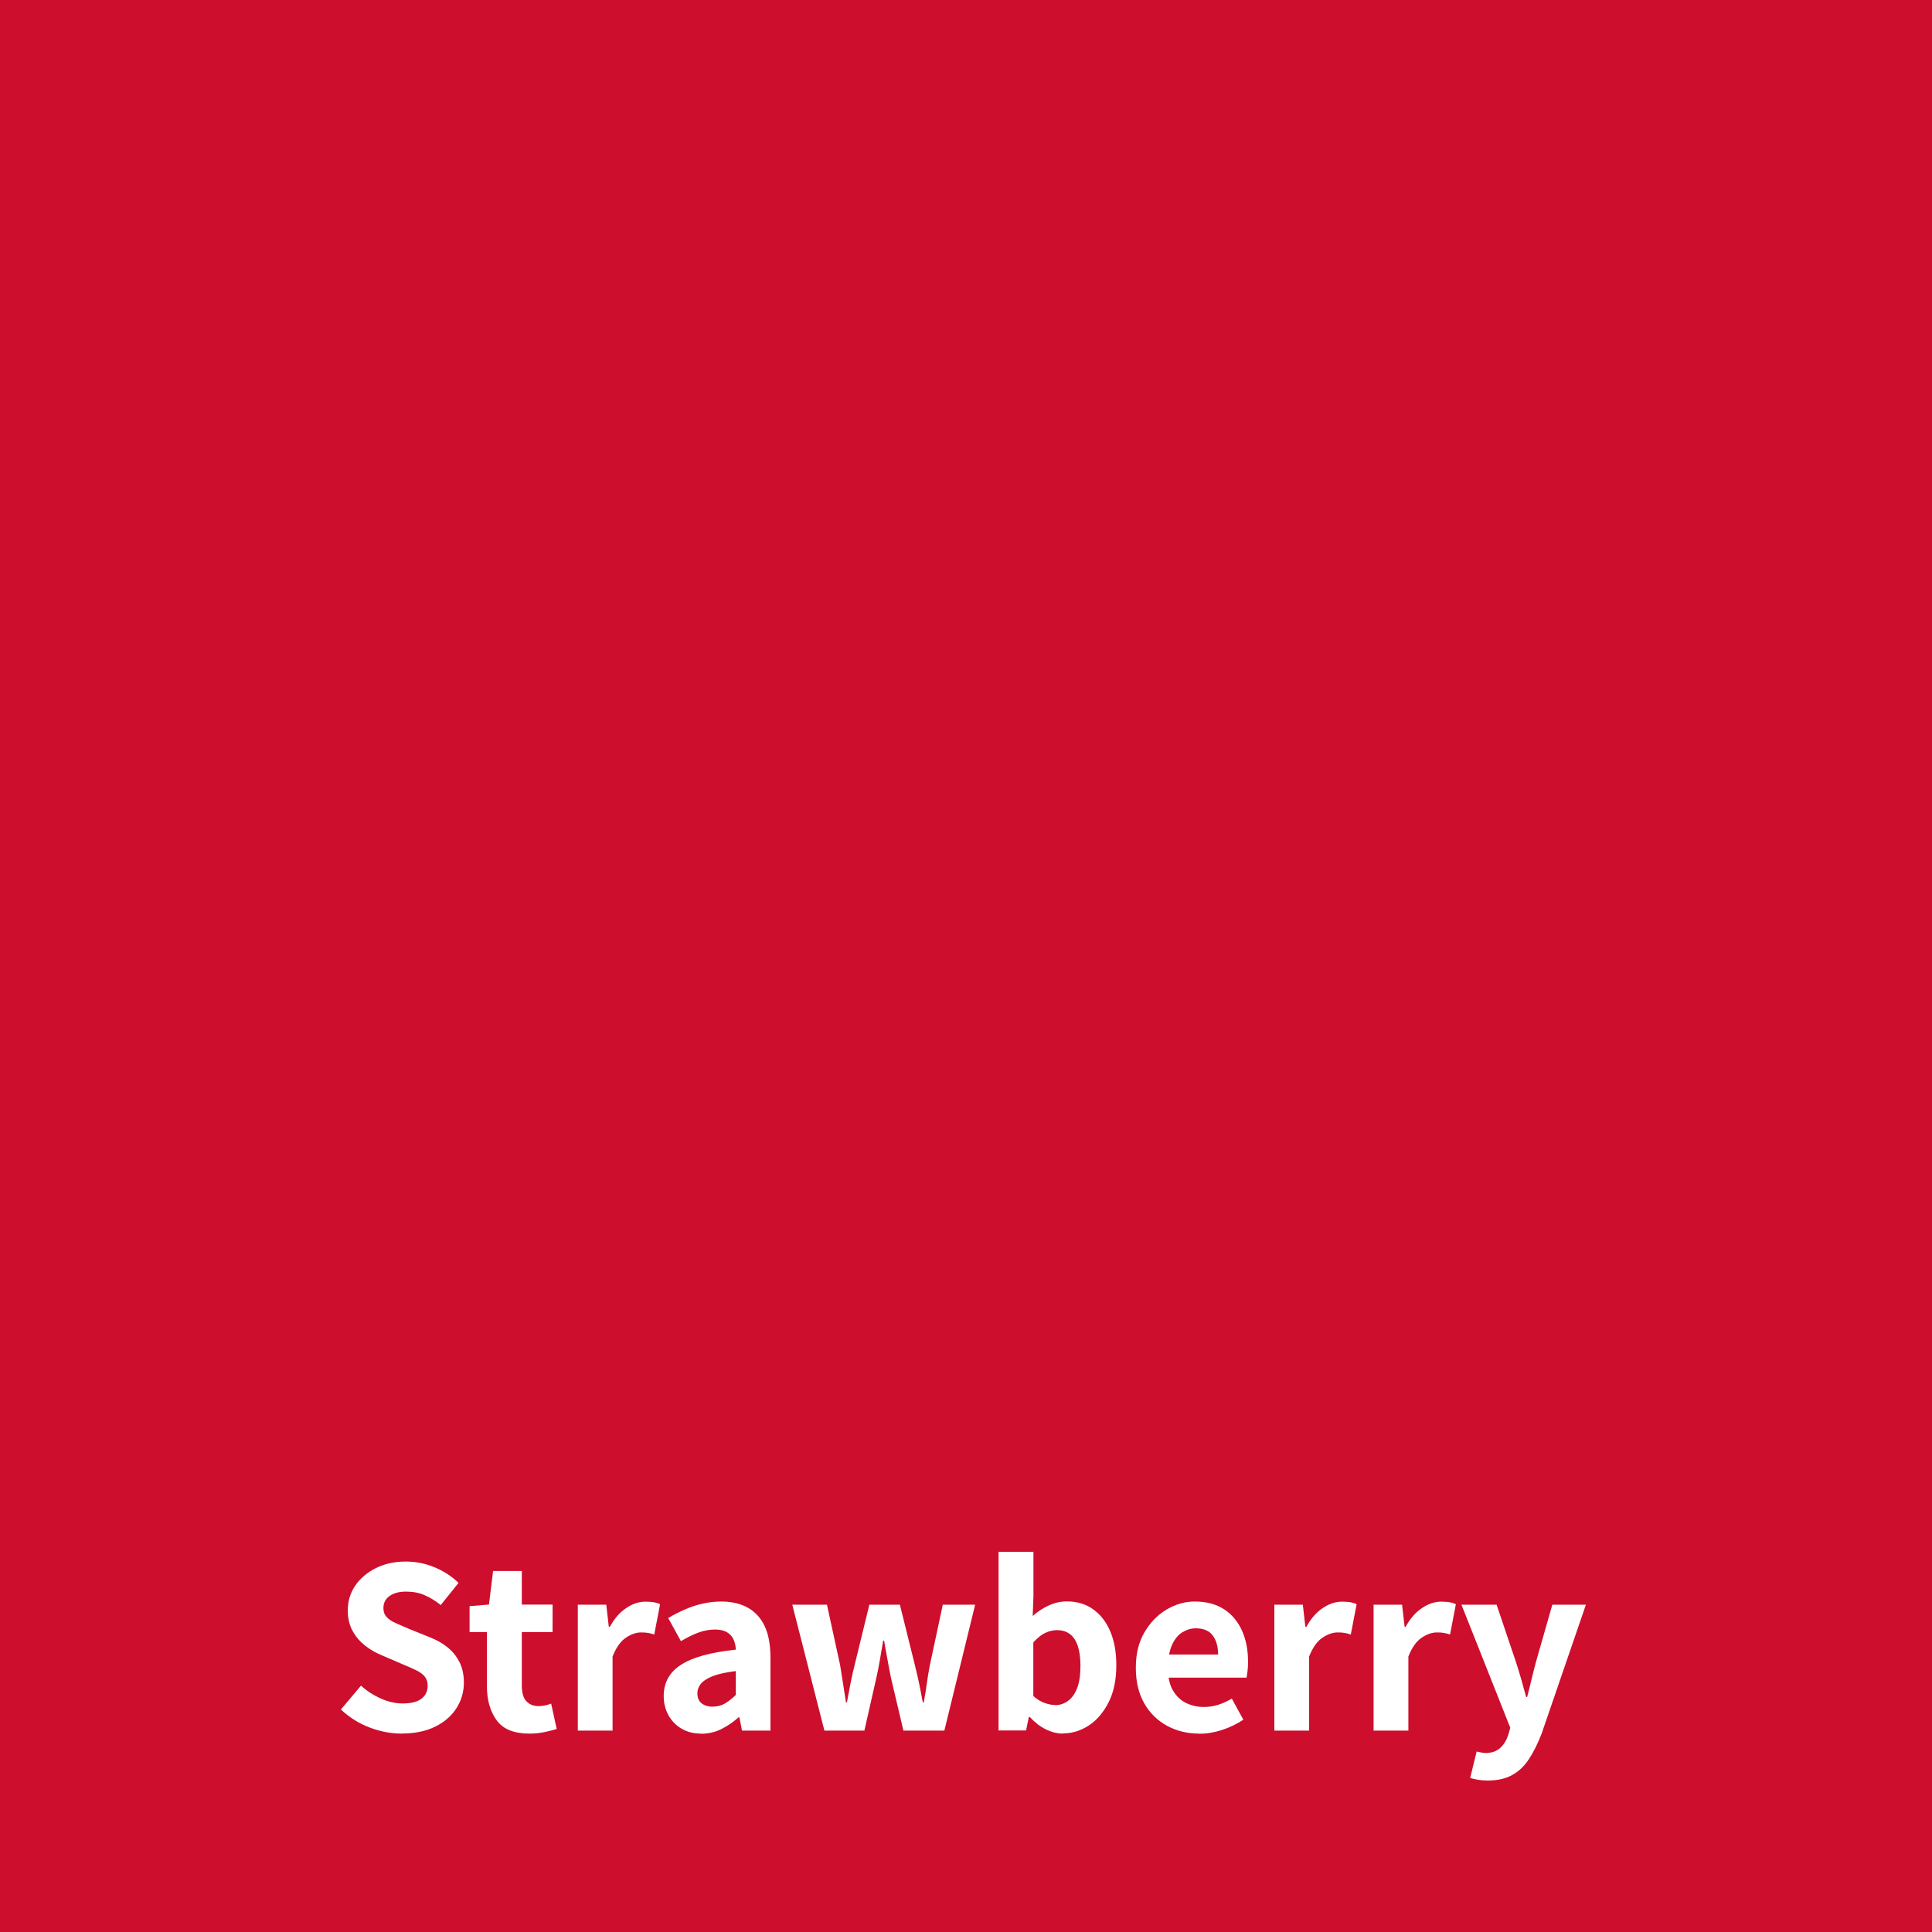 <?xml version="1.0" encoding="UTF-8"?> <svg xmlns="http://www.w3.org/2000/svg" id="Layer_2" data-name="Layer 2" viewBox="0 0 159.43 159.43"><defs><style> .cls-1 { fill: #cd0e2c; } .cls-1, .cls-2 { stroke-width: 0px; } .cls-2 { fill: #fff; } </style></defs><g id="_1" data-name="1"><g><rect class="cls-1" width="159.43" height="159.43"></rect><g><path class="cls-2" d="m33.17,143.06c-.9,0-1.79-.17-2.68-.51-.89-.34-1.68-.84-2.36-1.48l1.66-1.97c.49.45,1.04.8,1.65,1.07.61.27,1.21.4,1.8.4.69,0,1.2-.13,1.54-.39.34-.26.51-.62.51-1.08,0-.31-.08-.56-.25-.76s-.4-.37-.7-.51c-.3-.15-.65-.3-1.06-.47l-1.81-.78c-.48-.2-.92-.45-1.34-.78s-.76-.72-1.03-1.21c-.27-.48-.4-1.05-.4-1.71,0-.76.21-1.44.62-2.04.41-.6.98-1.08,1.7-1.44.72-.36,1.54-.54,2.47-.54.8,0,1.58.15,2.34.46.76.31,1.43.74,2.01,1.3l-1.47,1.83c-.43-.35-.88-.62-1.34-.82s-.97-.29-1.53-.29-1.01.12-1.35.36c-.34.24-.51.57-.51,1.01,0,.29.09.54.27.73.18.2.44.37.77.51.33.15.69.3,1.08.47l1.76.71c.56.22,1.04.5,1.45.84.41.34.72.74.96,1.21.23.47.35,1.03.35,1.67,0,.76-.2,1.45-.6,2.09-.4.64-.98,1.15-1.74,1.53-.76.38-1.68.58-2.74.58Z"></path><path class="cls-2" d="m43.69,143.06c-1.26,0-2.16-.36-2.7-1.09s-.81-1.68-.81-2.86v-4.43h-1.43v-2.14l1.6-.13.34-2.77h2.37v2.77h2.54v2.27h-2.54v4.41c0,.59.12,1.02.37,1.29.25.27.58.41,1.02.41.18,0,.36-.02.55-.06.18-.04.34-.09.48-.15l.46,2.1c-.28.08-.61.17-.99.25-.38.08-.8.13-1.26.13Z"></path><path class="cls-2" d="m47.68,142.81v-10.39h2.35l.21,1.83h.08c.38-.69.83-1.2,1.35-1.55.52-.35,1.05-.53,1.59-.53.28,0,.52.02.71.05.2.04.36.09.5.16l-.48,2.5c-.18-.06-.35-.1-.51-.13-.16-.03-.35-.04-.58-.04-.41,0-.83.15-1.26.44-.43.29-.8.81-1.09,1.55v6.11h-2.88Z"></path><path class="cls-2" d="m57.86,143.06c-.62,0-1.16-.14-1.62-.41-.46-.27-.82-.64-1.08-1.11-.26-.47-.39-1-.39-1.59,0-1.09.47-1.95,1.41-2.56.94-.62,2.45-1.04,4.54-1.26-.01-.32-.08-.61-.2-.86-.12-.25-.3-.45-.55-.59-.25-.14-.57-.21-.98-.21-.46,0-.92.09-1.38.26-.46.17-.93.41-1.42.7l-1.05-1.91c.42-.25.87-.48,1.34-.69.48-.21.97-.38,1.47-.49.5-.12,1.03-.18,1.57-.18.88,0,1.62.18,2.23.53.6.35,1.06.86,1.37,1.54.31.68.46,1.54.46,2.57v6.01h-2.35l-.21-1.09h-.08c-.43.39-.91.71-1.42.97-.51.25-1.07.38-1.67.38Zm.97-2.23c.38,0,.71-.09,1-.26.29-.17.58-.41.89-.7v-1.97c-.8.1-1.43.23-1.89.41-.46.18-.79.39-.99.63-.2.25-.29.51-.29.79,0,.38.12.66.36.84.24.18.55.27.92.27Z"></path><path class="cls-2" d="m68.03,142.81l-2.65-10.39h2.86l1.09,5c.08.5.16,1.01.24,1.52.08.51.16,1.03.24,1.54h.08c.1-.52.2-1.03.29-1.54.1-.51.21-1.02.34-1.52l1.22-5h2.52l1.24,5c.13.5.24,1.01.35,1.52.1.51.21,1.03.3,1.54h.08c.1-.52.18-1.03.25-1.54.07-.51.15-1.02.25-1.52l1.07-5h2.67l-2.54,10.39h-3.38l-1.03-4.37c-.1-.49-.19-.98-.28-1.47-.09-.49-.19-1.01-.28-1.58h-.08c-.1.56-.19,1.08-.27,1.58s-.18.98-.29,1.47l-.99,4.37h-3.3Z"></path><path class="cls-2" d="m87.73,143.06c-.48,0-.95-.12-1.42-.35-.47-.23-.91-.57-1.33-1.02h-.08l-.23,1.11h-2.27v-14.74h2.88v3.65l-.06,1.64c.41-.36.85-.65,1.33-.87.48-.22.98-.33,1.48-.33.85,0,1.59.22,2.19.66.61.44,1.08,1.05,1.41,1.84.33.78.49,1.71.49,2.77,0,1.19-.21,2.21-.63,3.04s-.96,1.48-1.63,1.92c-.67.44-1.38.66-2.13.66Zm-.65-2.35c.38,0,.73-.12,1.05-.35.32-.23.57-.58.76-1.06.18-.48.27-1.08.27-1.83,0-.63-.07-1.17-.21-1.61-.14-.44-.35-.77-.64-1-.29-.22-.65-.34-1.08-.34-.34,0-.66.08-.98.23-.32.15-.64.41-.98.78v4.43c.31.27.62.46.93.57.32.11.61.17.87.17Z"></path><path class="cls-2" d="m98.96,143.06c-.98,0-1.87-.22-2.66-.65-.79-.43-1.42-1.05-1.88-1.86-.46-.8-.69-1.78-.69-2.93s.23-2.09.7-2.9c.47-.81,1.07-1.44,1.82-1.89s1.53-.67,2.35-.67c.97,0,1.77.22,2.43.65.65.43,1.14,1.03,1.47,1.77.33.75.49,1.6.49,2.55,0,.25-.01.5-.04.75-.03.25-.06.43-.08.56h-6.87l-.02-1.91h4.54c0-.64-.15-1.17-.44-1.56-.29-.4-.76-.6-1.41-.6-.38,0-.74.11-1.09.32-.35.21-.64.56-.86,1.04-.22.48-.34,1.12-.34,1.9s.14,1.43.43,1.9c.29.47.65.81,1.1,1.02.45.21.92.31,1.43.31.42,0,.82-.06,1.19-.18.37-.12.75-.29,1.12-.51l.95,1.74c-.52.35-1.1.63-1.73.84-.64.21-1.27.32-1.9.32Z"></path><path class="cls-2" d="m105.16,142.81v-10.39h2.35l.21,1.83h.08c.38-.69.83-1.2,1.35-1.55.52-.35,1.05-.53,1.59-.53.28,0,.52.02.71.05.2.04.36.09.5.16l-.48,2.5c-.18-.06-.35-.1-.51-.13-.16-.03-.35-.04-.58-.04-.41,0-.83.15-1.26.44-.43.29-.8.81-1.09,1.55v6.11h-2.88Z"></path><path class="cls-2" d="m113.35,142.81v-10.39h2.35l.21,1.83h.08c.38-.69.83-1.2,1.35-1.55.52-.35,1.05-.53,1.59-.53.28,0,.52.02.71.05.2.04.36.09.5.16l-.48,2.5c-.18-.06-.35-.1-.51-.13-.16-.03-.35-.04-.58-.04-.41,0-.83.15-1.26.44-.43.29-.8.81-1.09,1.55v6.11h-2.88Z"></path><path class="cls-2" d="m122.77,146.93c-.31,0-.57-.02-.8-.06-.22-.04-.44-.09-.65-.15l.53-2.18c.1.01.21.04.35.07.13.03.26.05.37.05.52,0,.93-.14,1.23-.42.3-.28.52-.64.66-1.07l.17-.59-4.03-10.16h2.9l1.58,4.68c.15.46.3.94.44,1.43.14.49.28.99.42,1.51h.08c.13-.49.25-.98.37-1.48.12-.5.24-.98.37-1.46l1.34-4.68h2.77l-3.65,10.63c-.32.83-.67,1.53-1.05,2.11-.38.58-.84,1.02-1.39,1.32-.55.3-1.21.45-2,.45Z"></path></g></g></g></svg> 